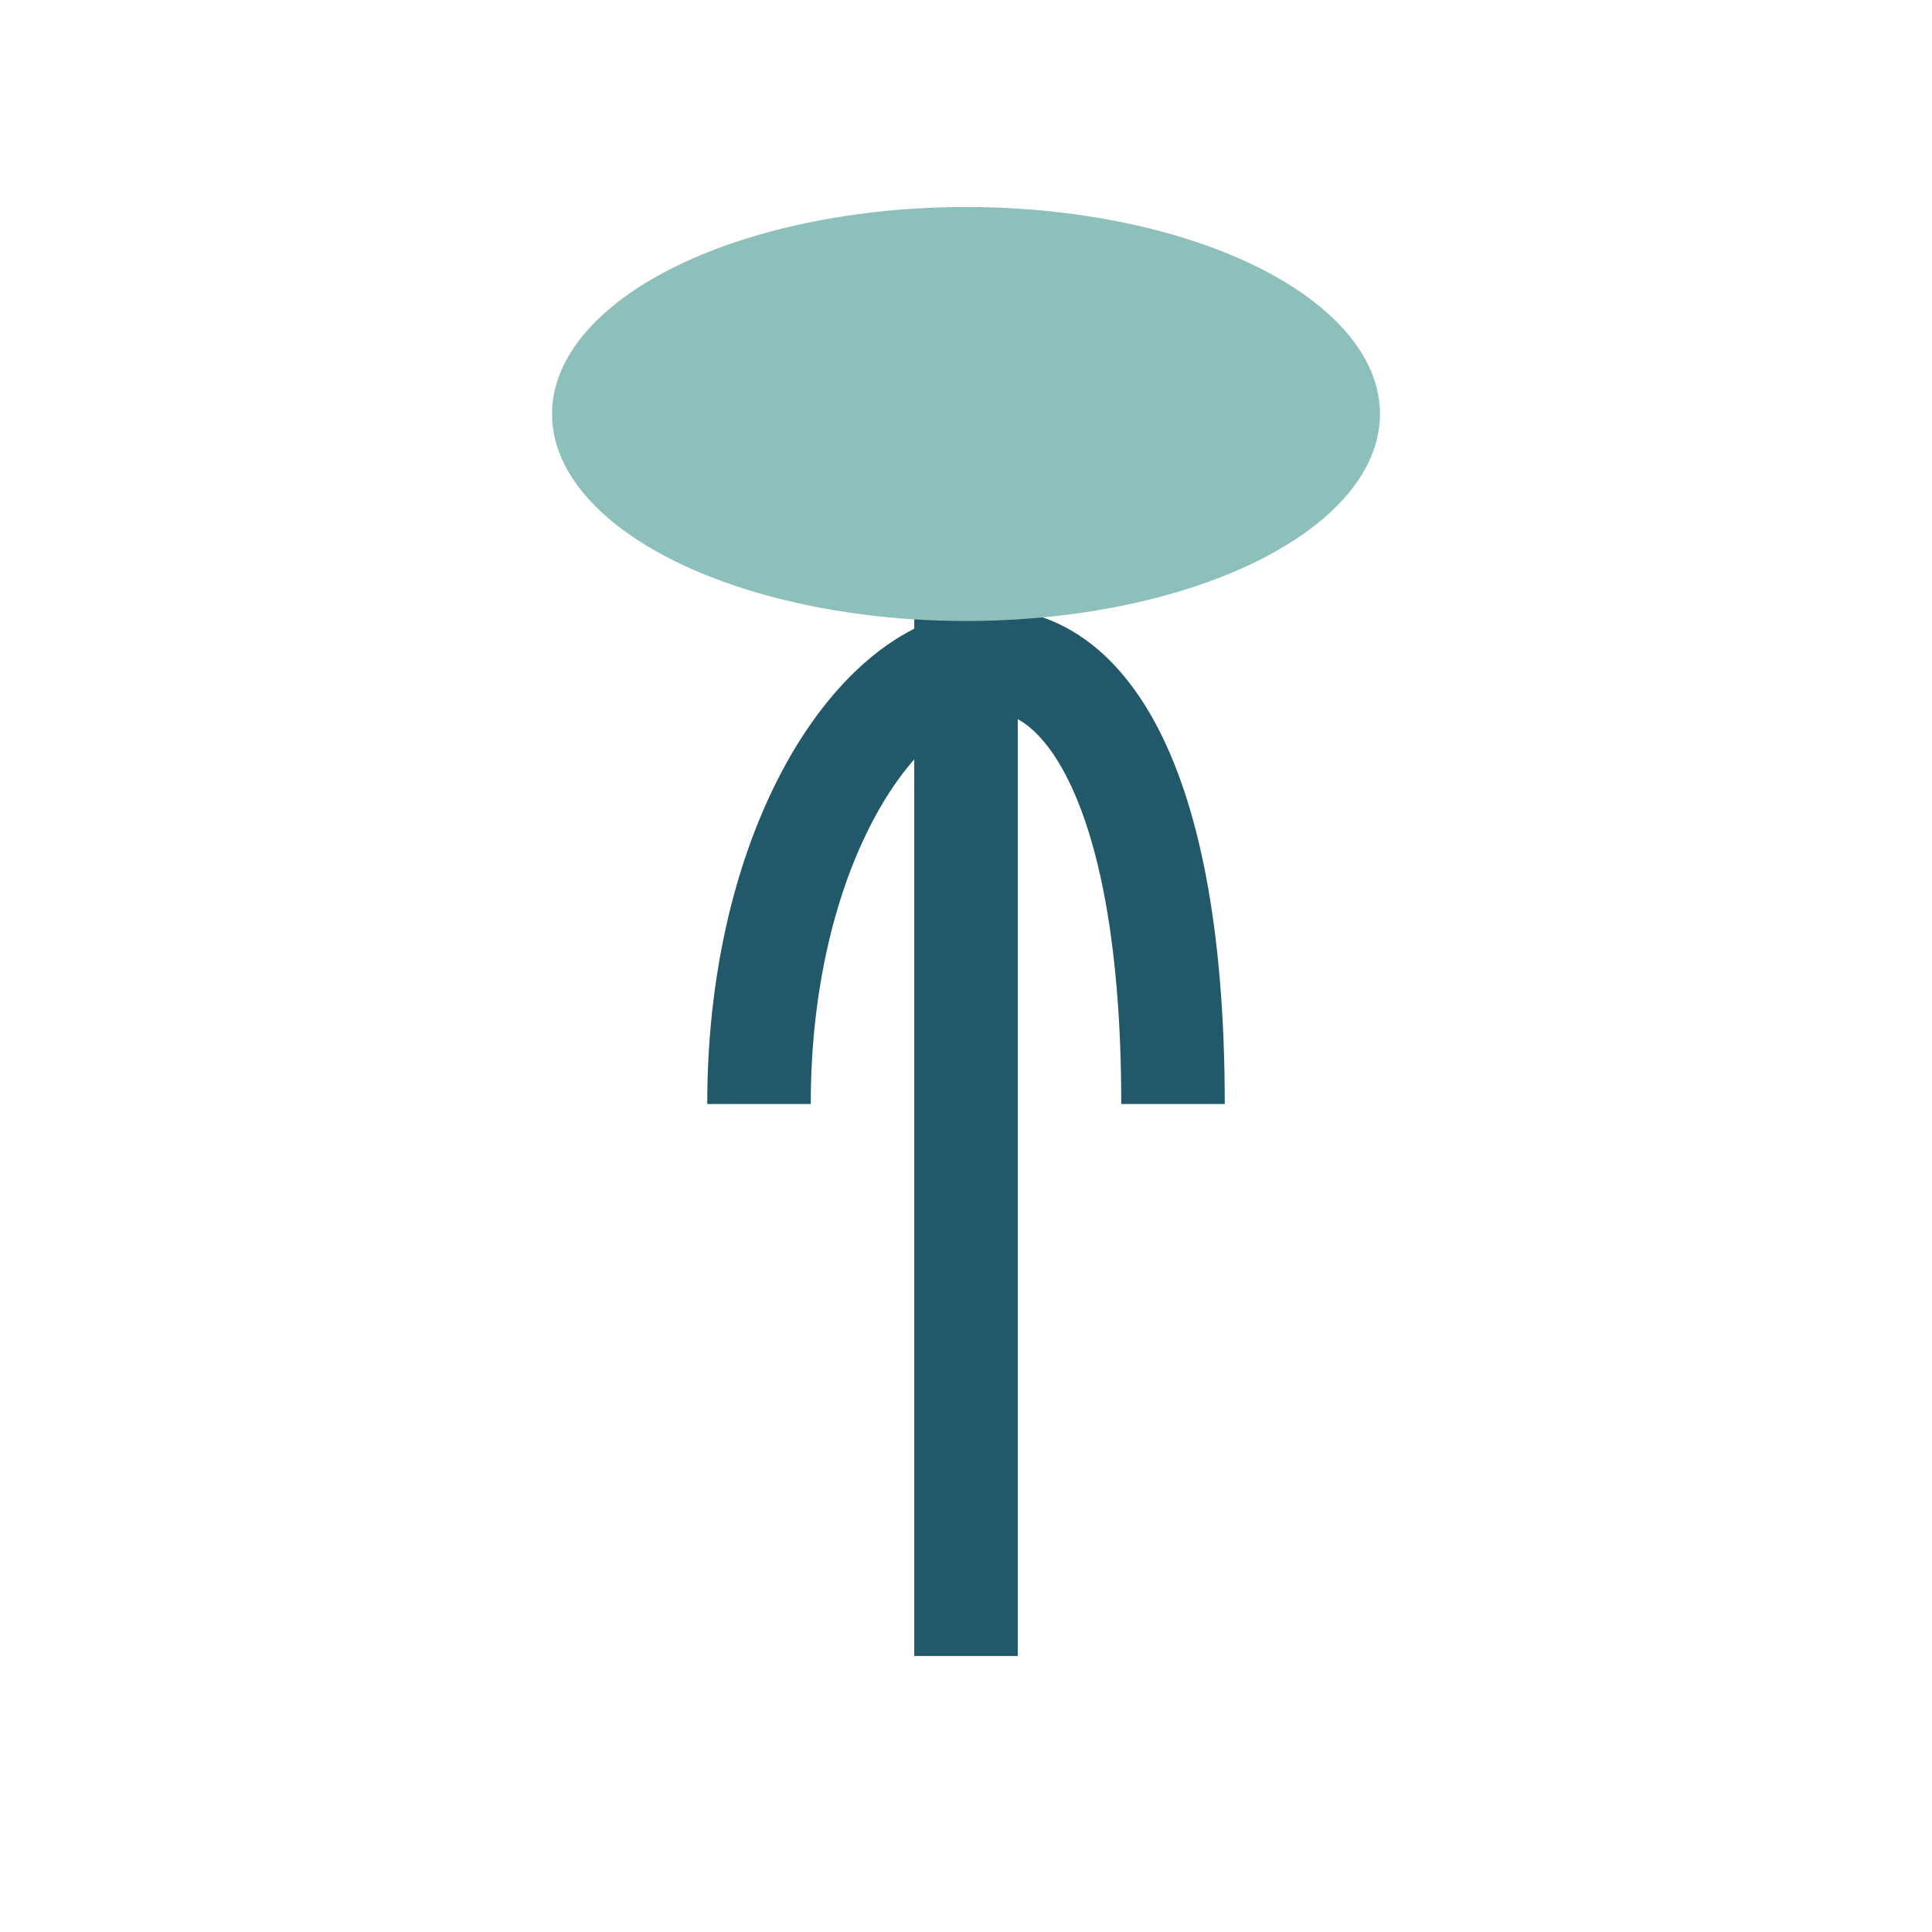 <?xml version="1.0" encoding="UTF-8"?>
<svg xmlns="http://www.w3.org/2000/svg" width="28" height="28" viewBox="0 0 28 28"><path d="M14 24V8M11 16c0-7 6-10 6 0" stroke="#21586A" stroke-width="1.5" fill="none"/><ellipse cx="14" cy="6" rx="6" ry="3" fill="#8EC0BB"/></svg>